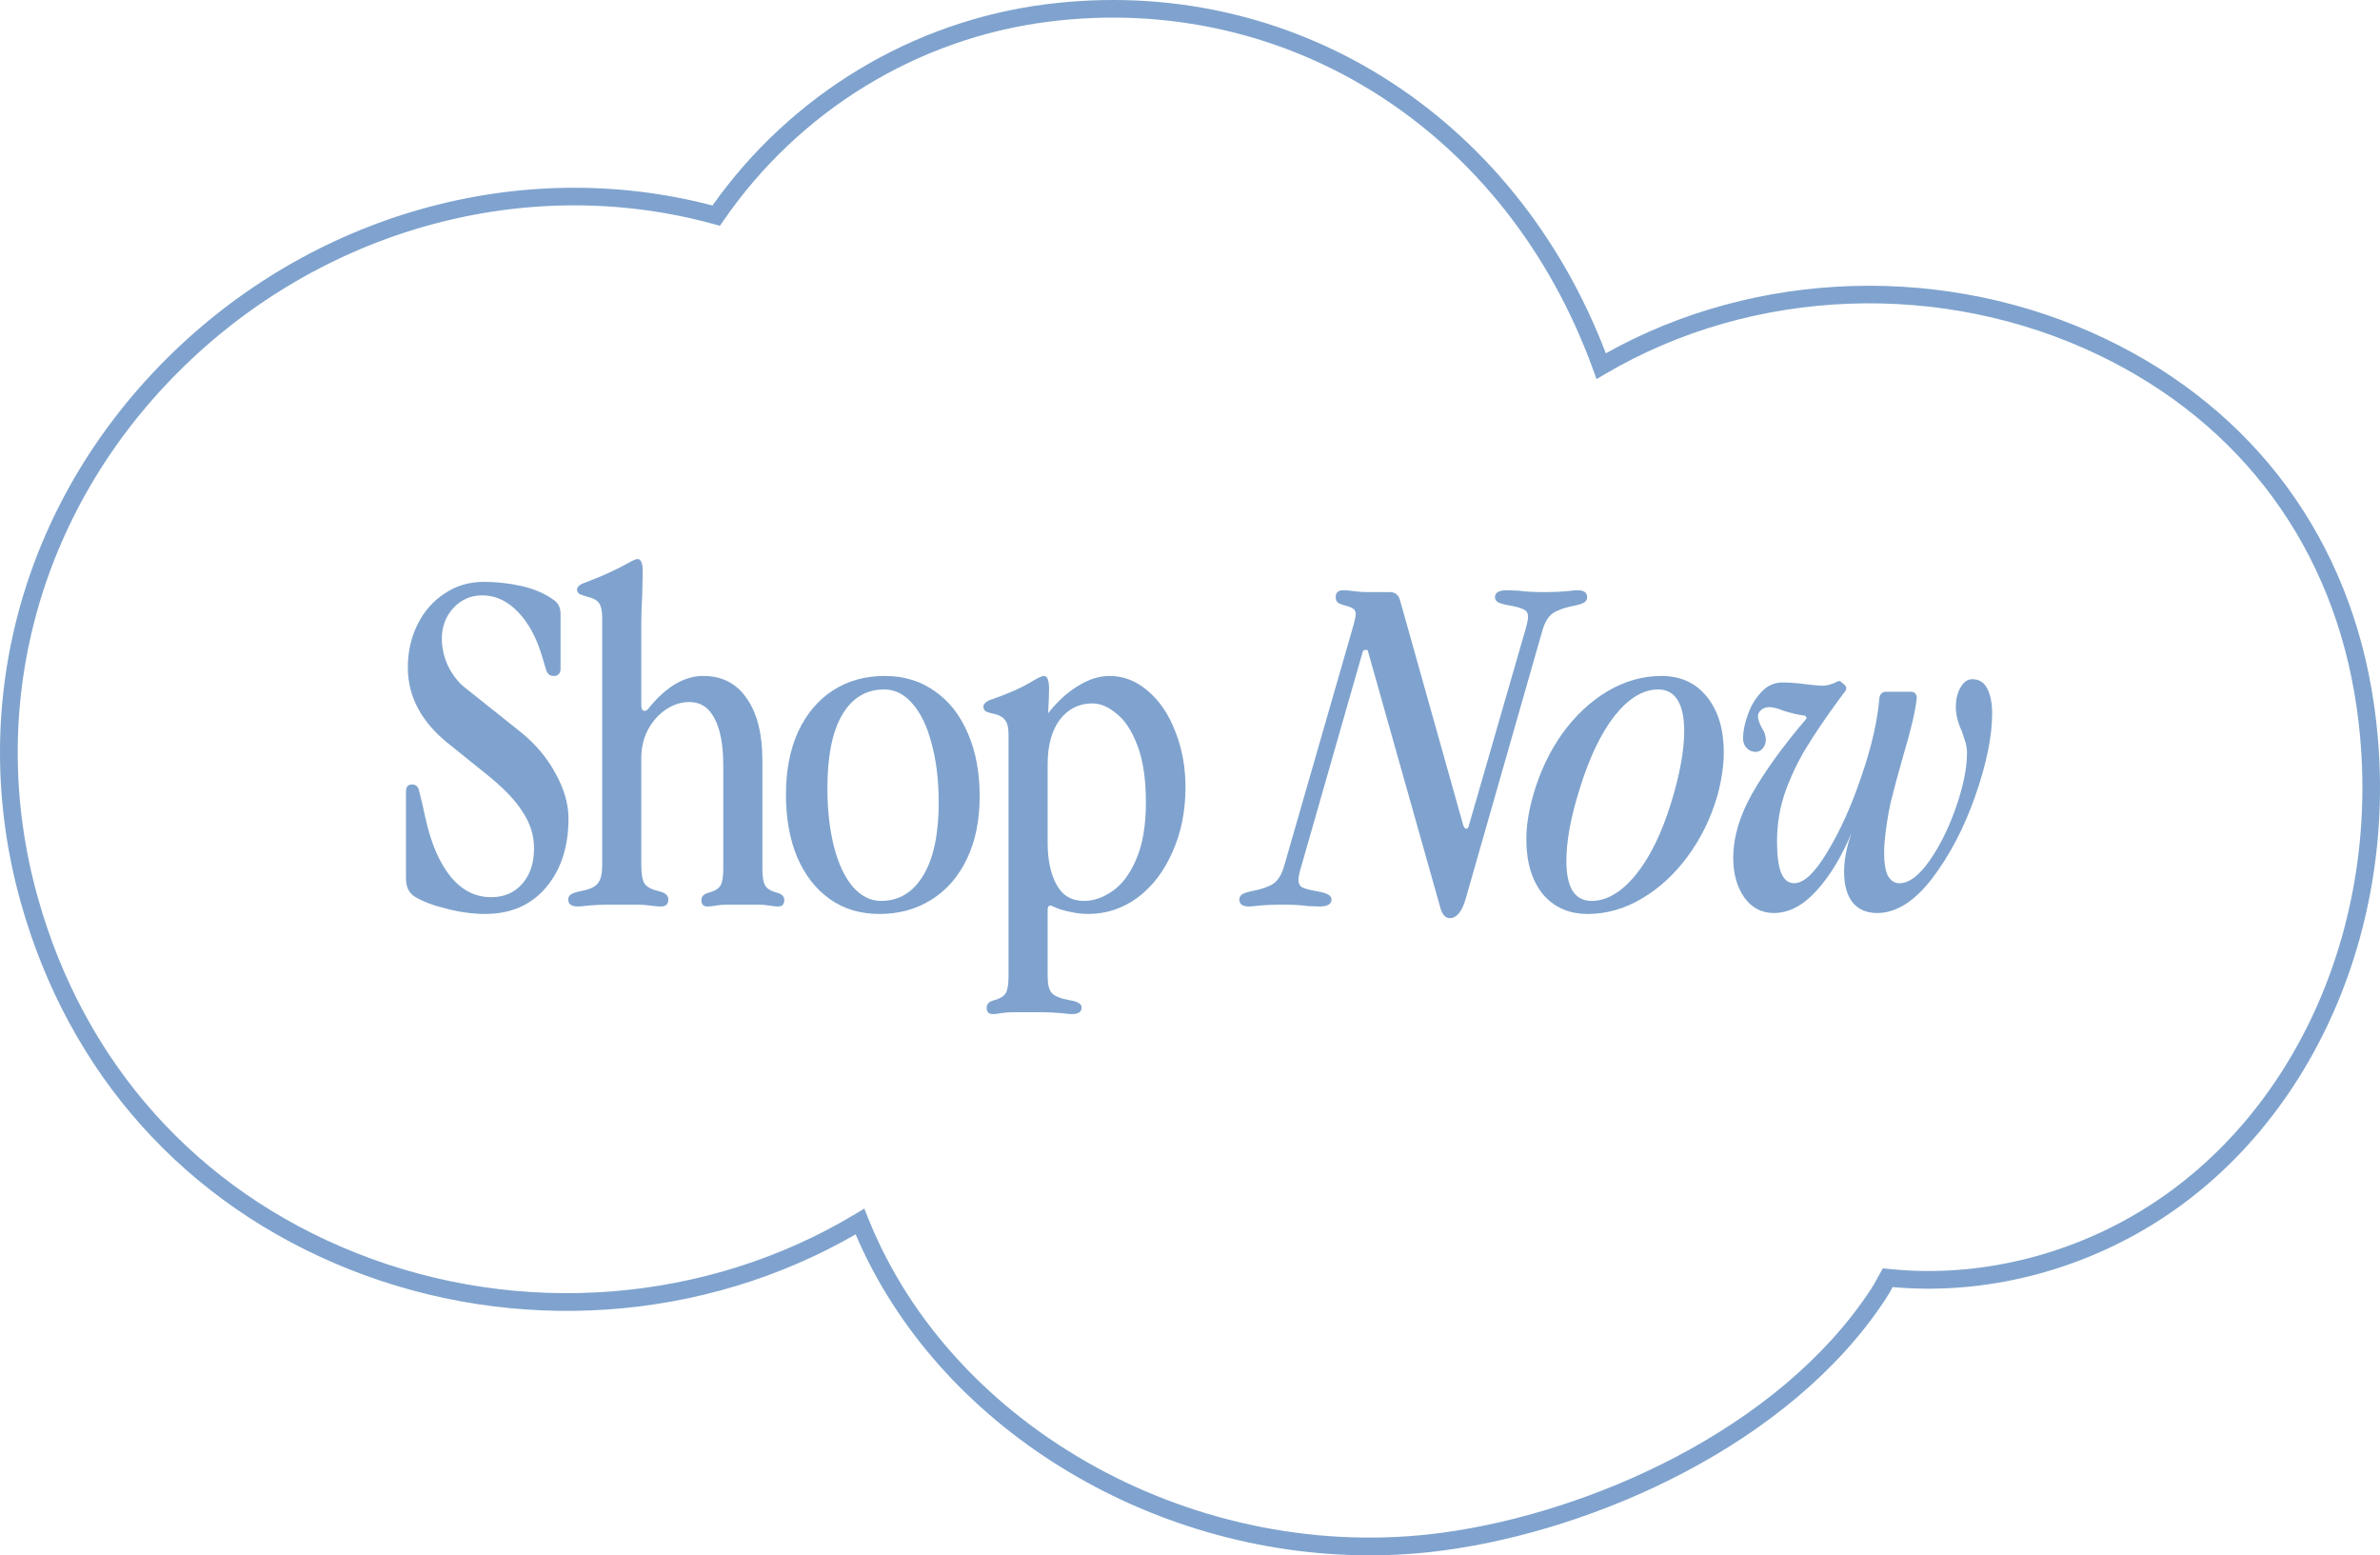 <svg xmlns="http://www.w3.org/2000/svg" fill="none" viewBox="0 0 150 98" height="98" width="150">
<path fill="#7FA3CE" d="M111.792 57.529C111.028 57.529 110.412 57.206 109.943 56.56C109.473 55.895 109.238 55.063 109.238 54.066C109.238 52.755 109.639 51.395 110.442 49.986C111.244 48.578 112.369 47.022 113.817 45.32C113.856 45.281 113.865 45.242 113.846 45.203C113.826 45.144 113.787 45.105 113.729 45.085C113.337 45.046 112.877 44.938 112.349 44.762C112.017 44.626 111.733 44.557 111.498 44.557C111.302 44.557 111.136 44.616 110.999 44.733C110.862 44.85 110.794 44.987 110.794 45.144C110.794 45.3 110.872 45.535 111.028 45.848C111.205 46.103 111.293 46.357 111.293 46.611C111.293 46.827 111.224 47.012 111.087 47.169C110.97 47.306 110.823 47.374 110.647 47.374C110.432 47.374 110.246 47.296 110.089 47.14C109.933 46.983 109.855 46.778 109.855 46.523C109.855 46.093 109.952 45.604 110.148 45.056C110.344 44.489 110.627 44.009 110.999 43.618C111.371 43.207 111.821 43.002 112.349 43.002C112.799 43.002 113.386 43.05 114.11 43.148C114.501 43.187 114.756 43.207 114.873 43.207C115.147 43.207 115.46 43.119 115.812 42.943C115.89 42.884 115.978 42.904 116.076 43.002L116.282 43.178C116.38 43.276 116.389 43.393 116.311 43.53L115.871 44.117C115.03 45.271 114.355 46.269 113.846 47.11C113.337 47.932 112.897 48.852 112.525 49.869C112.173 50.867 111.997 51.923 111.997 53.038C111.997 53.919 112.085 54.574 112.261 55.005C112.437 55.435 112.711 55.651 113.083 55.651C113.689 55.651 114.384 54.995 115.167 53.684C115.969 52.373 116.683 50.788 117.309 48.93C117.955 47.071 118.336 45.408 118.453 43.941C118.473 43.843 118.512 43.765 118.571 43.706C118.649 43.628 118.727 43.589 118.806 43.589H120.449C120.567 43.589 120.655 43.628 120.713 43.706C120.792 43.784 120.821 43.882 120.801 43.999C120.723 44.782 120.449 45.956 119.98 47.521C119.627 48.754 119.353 49.771 119.158 50.573C118.982 51.376 118.855 52.207 118.776 53.068C118.757 53.244 118.747 53.479 118.747 53.772C118.747 54.379 118.825 54.848 118.982 55.181C119.158 55.494 119.402 55.651 119.715 55.651C120.322 55.651 120.958 55.171 121.623 54.212C122.288 53.254 122.846 52.119 123.296 50.808C123.746 49.497 123.971 48.372 123.971 47.433C123.971 47.159 123.922 46.885 123.824 46.611C123.726 46.318 123.668 46.142 123.648 46.083C123.394 45.535 123.267 45.027 123.267 44.557C123.267 44.068 123.364 43.657 123.56 43.324C123.756 42.972 124 42.796 124.294 42.796C124.744 42.796 125.067 43.002 125.262 43.412C125.458 43.823 125.556 44.332 125.556 44.938C125.556 46.386 125.203 48.118 124.499 50.133C123.795 52.148 122.885 53.89 121.77 55.357C120.655 56.805 119.5 57.529 118.307 57.529C117.642 57.529 117.123 57.304 116.751 56.854C116.399 56.384 116.223 55.748 116.223 54.946C116.223 54.183 116.38 53.361 116.693 52.481C116.067 53.987 115.323 55.21 114.462 56.149C113.621 57.069 112.731 57.529 111.792 57.529Z"></path>
<path fill="#7FA3CE" d="M100.072 57.588C98.879 57.588 97.93 57.167 97.225 56.326C96.541 55.465 96.198 54.32 96.198 52.892C96.198 52.031 96.345 51.092 96.638 50.075C97.049 48.646 97.656 47.365 98.458 46.23C99.28 45.095 100.229 44.205 101.305 43.559C102.4 42.914 103.535 42.591 104.709 42.591C105.922 42.591 106.881 43.031 107.585 43.911C108.29 44.792 108.642 45.956 108.642 47.404C108.642 48.245 108.505 49.165 108.231 50.163C107.82 51.571 107.194 52.843 106.353 53.978C105.531 55.093 104.572 55.973 103.477 56.619C102.381 57.265 101.246 57.588 100.072 57.588ZM99.573 49.664C99.006 51.444 98.722 52.97 98.722 54.242C98.722 55.064 98.849 55.69 99.104 56.12C99.378 56.551 99.779 56.766 100.307 56.766C101.266 56.766 102.195 56.218 103.095 55.122C103.995 54.007 104.738 52.491 105.325 50.573C105.873 48.793 106.147 47.286 106.147 46.054C106.147 45.213 106.01 44.567 105.736 44.117C105.462 43.667 105.052 43.442 104.504 43.442C103.565 43.442 102.655 43.99 101.774 45.085C100.913 46.181 100.18 47.707 99.573 49.664Z"></path>
<path fill="#7FA3CE" d="M91.374 57.852C91.08 57.852 90.875 57.607 90.757 57.118L86.208 41.006C86.208 40.967 86.169 40.947 86.091 40.947C85.974 40.947 85.905 40.986 85.886 41.065L82.012 54.594C81.894 54.966 81.836 55.249 81.836 55.445C81.836 55.66 81.914 55.817 82.07 55.915C82.227 55.993 82.52 56.071 82.951 56.149C83.303 56.208 83.547 56.276 83.684 56.355C83.841 56.433 83.919 56.541 83.919 56.678C83.919 56.971 83.665 57.118 83.156 57.118L82.393 57.089C82.021 57.03 81.503 57.001 80.838 57.001H80.662C80.231 57.001 79.801 57.02 79.37 57.059C79.057 57.098 78.842 57.118 78.725 57.118C78.314 57.118 78.108 56.971 78.108 56.678C78.108 56.541 78.167 56.433 78.284 56.355C78.402 56.276 78.607 56.208 78.901 56.149C79.507 56.032 79.957 55.876 80.251 55.68C80.544 55.484 80.769 55.122 80.926 54.594L85.211 39.715C85.367 39.186 85.445 38.844 85.445 38.687C85.445 38.55 85.396 38.443 85.299 38.365C85.201 38.286 85.034 38.218 84.8 38.159C84.565 38.1 84.399 38.032 84.301 37.954C84.222 37.876 84.183 37.768 84.183 37.631C84.183 37.337 84.34 37.191 84.653 37.191C84.829 37.191 85.054 37.21 85.328 37.249C85.602 37.288 85.895 37.308 86.208 37.308H87.588C87.92 37.308 88.136 37.474 88.233 37.807L92.225 52.011C92.283 52.148 92.342 52.217 92.401 52.217C92.499 52.217 92.557 52.148 92.577 52.011L96.128 39.715C96.245 39.323 96.304 39.04 96.304 38.864C96.304 38.648 96.226 38.502 96.069 38.423C95.913 38.325 95.619 38.237 95.189 38.159C94.837 38.1 94.582 38.032 94.426 37.954C94.289 37.876 94.22 37.768 94.22 37.631C94.22 37.337 94.475 37.191 94.983 37.191L95.746 37.22C96.138 37.279 96.656 37.308 97.302 37.308H97.478C97.908 37.308 98.339 37.288 98.769 37.249C99.082 37.21 99.297 37.191 99.415 37.191C99.826 37.191 100.031 37.337 100.031 37.631C100.031 37.768 99.972 37.876 99.855 37.954C99.738 38.032 99.532 38.1 99.239 38.159C98.632 38.276 98.182 38.433 97.889 38.629C97.595 38.824 97.37 39.186 97.214 39.715L92.371 56.648C92.137 57.45 91.804 57.852 91.374 57.852Z"></path>
<path fill="#7FA3CE" d="M68.582 57.588C68.191 57.588 67.789 57.539 67.379 57.441C66.987 57.363 66.655 57.255 66.381 57.118C66.302 57.079 66.244 57.059 66.205 57.059C66.087 57.059 66.028 57.147 66.028 57.323V61.52C66.028 62.029 66.117 62.381 66.293 62.577C66.488 62.772 66.85 62.919 67.379 63.017C67.907 63.095 68.171 63.252 68.171 63.486C68.171 63.76 67.966 63.897 67.555 63.897C67.437 63.897 67.222 63.878 66.909 63.839C66.478 63.8 66.048 63.78 65.618 63.78H63.827C63.573 63.78 63.328 63.8 63.094 63.839C62.879 63.878 62.702 63.897 62.566 63.897C62.311 63.897 62.184 63.76 62.184 63.486C62.184 63.252 62.35 63.095 62.683 63.017C63.035 62.919 63.27 62.772 63.387 62.577C63.505 62.381 63.563 62.029 63.563 61.52V46.318C63.563 45.888 63.505 45.594 63.387 45.438C63.289 45.261 63.103 45.124 62.83 45.027C62.477 44.948 62.243 44.88 62.125 44.821C62.027 44.743 61.978 44.645 61.978 44.528C61.978 44.43 62.027 44.342 62.125 44.264C62.243 44.166 62.38 44.097 62.536 44.058C62.986 43.902 63.436 43.726 63.886 43.53C64.336 43.334 64.767 43.109 65.177 42.855C65.49 42.679 65.696 42.591 65.794 42.591C66.009 42.591 66.117 42.865 66.117 43.413C66.117 43.765 66.097 44.273 66.058 44.939C66.664 44.176 67.3 43.598 67.966 43.207C68.631 42.796 69.286 42.591 69.932 42.591C70.812 42.591 71.614 42.904 72.338 43.53C73.082 44.156 73.659 45.007 74.07 46.083C74.5 47.159 74.716 48.333 74.716 49.605C74.716 51.111 74.442 52.471 73.894 53.684C73.365 54.897 72.632 55.856 71.693 56.56C70.754 57.245 69.717 57.588 68.582 57.588ZM66.028 53.097C66.028 54.173 66.214 55.054 66.586 55.739C66.958 56.423 67.535 56.766 68.318 56.766C68.924 56.766 69.521 56.56 70.108 56.15C70.714 55.739 71.213 55.073 71.605 54.154C72.016 53.215 72.221 52.021 72.221 50.573C72.221 49.106 72.045 47.913 71.693 46.993C71.341 46.054 70.9 45.379 70.372 44.968C69.863 44.538 69.355 44.322 68.846 44.322C68.005 44.322 67.32 44.665 66.792 45.349C66.283 46.034 66.028 46.973 66.028 48.167V53.097Z"></path>
<path fill="#7FA3CE" d="M55.523 56.766C56.658 56.766 57.548 56.228 58.194 55.152C58.839 54.076 59.162 52.55 59.162 50.573C59.162 49.184 59.016 47.952 58.722 46.876C58.448 45.8 58.047 44.958 57.519 44.352C57.01 43.745 56.413 43.442 55.728 43.442C54.594 43.442 53.713 43.97 53.087 45.027C52.461 46.083 52.148 47.629 52.148 49.664C52.148 51.033 52.285 52.256 52.559 53.332C52.833 54.408 53.224 55.249 53.733 55.856C54.261 56.463 54.858 56.766 55.523 56.766ZM49.536 50.075C49.536 48.548 49.791 47.228 50.299 46.113C50.827 44.978 51.561 44.107 52.5 43.501C53.439 42.894 54.525 42.591 55.758 42.591C56.971 42.591 58.027 42.914 58.927 43.559C59.827 44.185 60.522 45.076 61.011 46.23C61.5 47.365 61.745 48.676 61.745 50.163C61.745 51.669 61.481 52.98 60.952 54.095C60.424 55.21 59.681 56.071 58.722 56.678C57.763 57.284 56.668 57.588 55.435 57.588C54.222 57.588 53.175 57.275 52.295 56.648C51.414 56.022 50.73 55.142 50.24 54.007C49.771 52.872 49.536 51.562 49.536 50.075Z"></path>
<path fill="#7FA3CE" d="M38.365 57.001C37.934 57.001 37.504 57.02 37.074 57.059C36.76 57.098 36.545 57.118 36.428 57.118C36.017 57.118 35.812 56.971 35.812 56.678C35.812 56.541 35.87 56.433 35.988 56.355C36.105 56.276 36.31 56.208 36.604 56.149C37.132 56.051 37.484 55.895 37.66 55.68C37.856 55.465 37.954 55.073 37.954 54.506V38.952C37.954 38.521 37.895 38.218 37.778 38.042C37.68 37.866 37.494 37.739 37.22 37.66C36.868 37.562 36.633 37.484 36.516 37.425C36.418 37.347 36.369 37.259 36.369 37.161C36.369 36.966 36.555 36.809 36.927 36.692C38.003 36.281 38.883 35.88 39.568 35.489C39.881 35.312 40.087 35.224 40.184 35.224C40.4 35.224 40.507 35.489 40.507 36.017L40.478 37.455C40.439 38.12 40.419 38.717 40.419 39.245V44.44C40.419 44.674 40.488 44.792 40.625 44.792C40.722 44.792 40.81 44.733 40.889 44.616C41.984 43.266 43.129 42.591 44.322 42.591C45.516 42.591 46.435 43.07 47.081 44.029C47.727 44.968 48.05 46.259 48.05 47.903V54.741C48.05 55.249 48.108 55.602 48.226 55.797C48.343 55.993 48.578 56.14 48.93 56.237C49.263 56.316 49.429 56.472 49.429 56.707C49.429 56.981 49.302 57.118 49.047 57.118C48.91 57.118 48.725 57.098 48.49 57.059C48.275 57.02 48.04 57.001 47.785 57.001H45.849C45.594 57.001 45.35 57.02 45.115 57.059C44.9 57.098 44.724 57.118 44.587 57.118C44.332 57.118 44.205 56.981 44.205 56.707C44.205 56.472 44.371 56.316 44.704 56.237C45.056 56.14 45.291 55.993 45.408 55.797C45.526 55.602 45.584 55.249 45.584 54.741V48.225C45.584 46.934 45.398 45.946 45.027 45.261C44.675 44.577 44.146 44.234 43.442 44.234C42.933 44.234 42.444 44.391 41.975 44.704C41.505 45.017 41.123 45.447 40.83 45.995C40.556 46.523 40.419 47.11 40.419 47.756V54.506C40.419 55.073 40.488 55.465 40.625 55.68C40.781 55.895 41.075 56.051 41.505 56.149C41.74 56.208 41.896 56.276 41.975 56.355C42.072 56.433 42.121 56.541 42.121 56.678C42.121 56.971 41.965 57.118 41.652 57.118C41.476 57.118 41.251 57.098 40.977 57.059C40.703 57.02 40.409 57.001 40.096 57.001H38.365Z"></path>
<path fill="#7FA3CE" d="M30.576 57.587C29.813 57.587 29.011 57.48 28.169 57.264C27.348 57.069 26.673 56.815 26.145 56.502C25.773 56.267 25.587 55.885 25.587 55.357V49.869C25.587 49.575 25.714 49.429 25.968 49.429C26.203 49.429 26.35 49.556 26.409 49.81C26.546 50.338 26.683 50.925 26.82 51.571C27.172 53.156 27.7 54.379 28.404 55.239C29.109 56.1 29.96 56.531 30.958 56.531C31.76 56.531 32.405 56.257 32.895 55.709C33.403 55.142 33.658 54.388 33.658 53.449C33.658 52.628 33.413 51.855 32.924 51.131C32.454 50.387 31.662 49.575 30.547 48.695L28.287 46.875C26.565 45.506 25.704 43.901 25.704 42.062C25.704 41.065 25.91 40.155 26.321 39.333C26.732 38.511 27.299 37.866 28.023 37.396C28.747 36.907 29.568 36.662 30.488 36.662C31.29 36.662 32.083 36.75 32.865 36.926C33.667 37.103 34.362 37.406 34.949 37.836C35.203 38.032 35.33 38.316 35.33 38.687V42.15C35.33 42.287 35.291 42.395 35.213 42.473C35.154 42.551 35.066 42.591 34.949 42.591H34.89C34.773 42.591 34.675 42.561 34.597 42.503C34.518 42.424 34.46 42.327 34.421 42.209L34.157 41.329C33.804 40.155 33.296 39.225 32.63 38.541C31.965 37.856 31.222 37.513 30.4 37.513C29.676 37.513 29.07 37.778 28.58 38.306C28.091 38.834 27.847 39.48 27.847 40.243C27.847 40.81 27.974 41.378 28.228 41.945C28.502 42.493 28.835 42.933 29.226 43.266L32.836 46.142C33.755 46.885 34.479 47.746 35.008 48.724C35.555 49.703 35.829 50.651 35.829 51.571C35.829 53.371 35.35 54.829 34.391 55.944C33.452 57.039 32.18 57.587 30.576 57.587Z"></path>
<path fill="#7FA3CE" d="M132.732 21.364C122.737 16.576 110.72 16.934 101.208 22.262C95.424 7.136 81.331 -1.684 65.92 0.269C57.499 1.339 49.861 5.952 44.904 12.949C32.795 9.772 19.623 13.47 10.443 22.658C1.3 31.807 -2.117 44.579 1.298 56.823C4.32 67.652 11.687 75.882 22.047 79.992C32.486 84.136 44.354 83.299 53.927 77.777C59.095 89.885 72.399 98.002 86.319 98C87.884 98 89.46 97.897 91.029 97.684C100.542 96.405 112.83 91.014 118.838 81.858C119.002 81.61 119.146 81.355 119.285 81.098C124.623 81.583 130.187 80.328 134.998 77.553C145.726 71.371 151.602 58.031 149.618 44.357C148.12 34.029 142.121 25.862 132.727 21.362L132.732 21.364ZM134.442 76.591C129.721 79.312 124.25 80.507 119.033 79.954L118.666 79.916L118.356 80.476C118.215 80.735 118.074 80.995 117.908 81.245C112.09 90.108 100.143 95.333 90.881 96.579C75.607 98.631 60.061 90.113 54.717 76.761L54.474 76.153L53.912 76.491C44.54 82.129 32.781 83.049 22.459 78.954C12.434 74.976 5.3 67.008 2.374 56.521C-0.933 44.668 2.378 32.302 11.234 23.441C20.229 14.442 33.163 10.87 44.991 14.122L45.374 14.227L45.599 13.9C50.367 6.982 57.826 2.415 66.063 1.37C81.151 -0.545 94.946 8.253 100.394 23.258L100.623 23.886L101.201 23.546C110.487 18.091 122.387 17.639 132.252 22.362C141.3 26.697 147.078 34.564 148.52 44.514C150.439 57.74 144.782 70.628 134.445 76.587L134.442 76.591Z"></path>
</svg>
